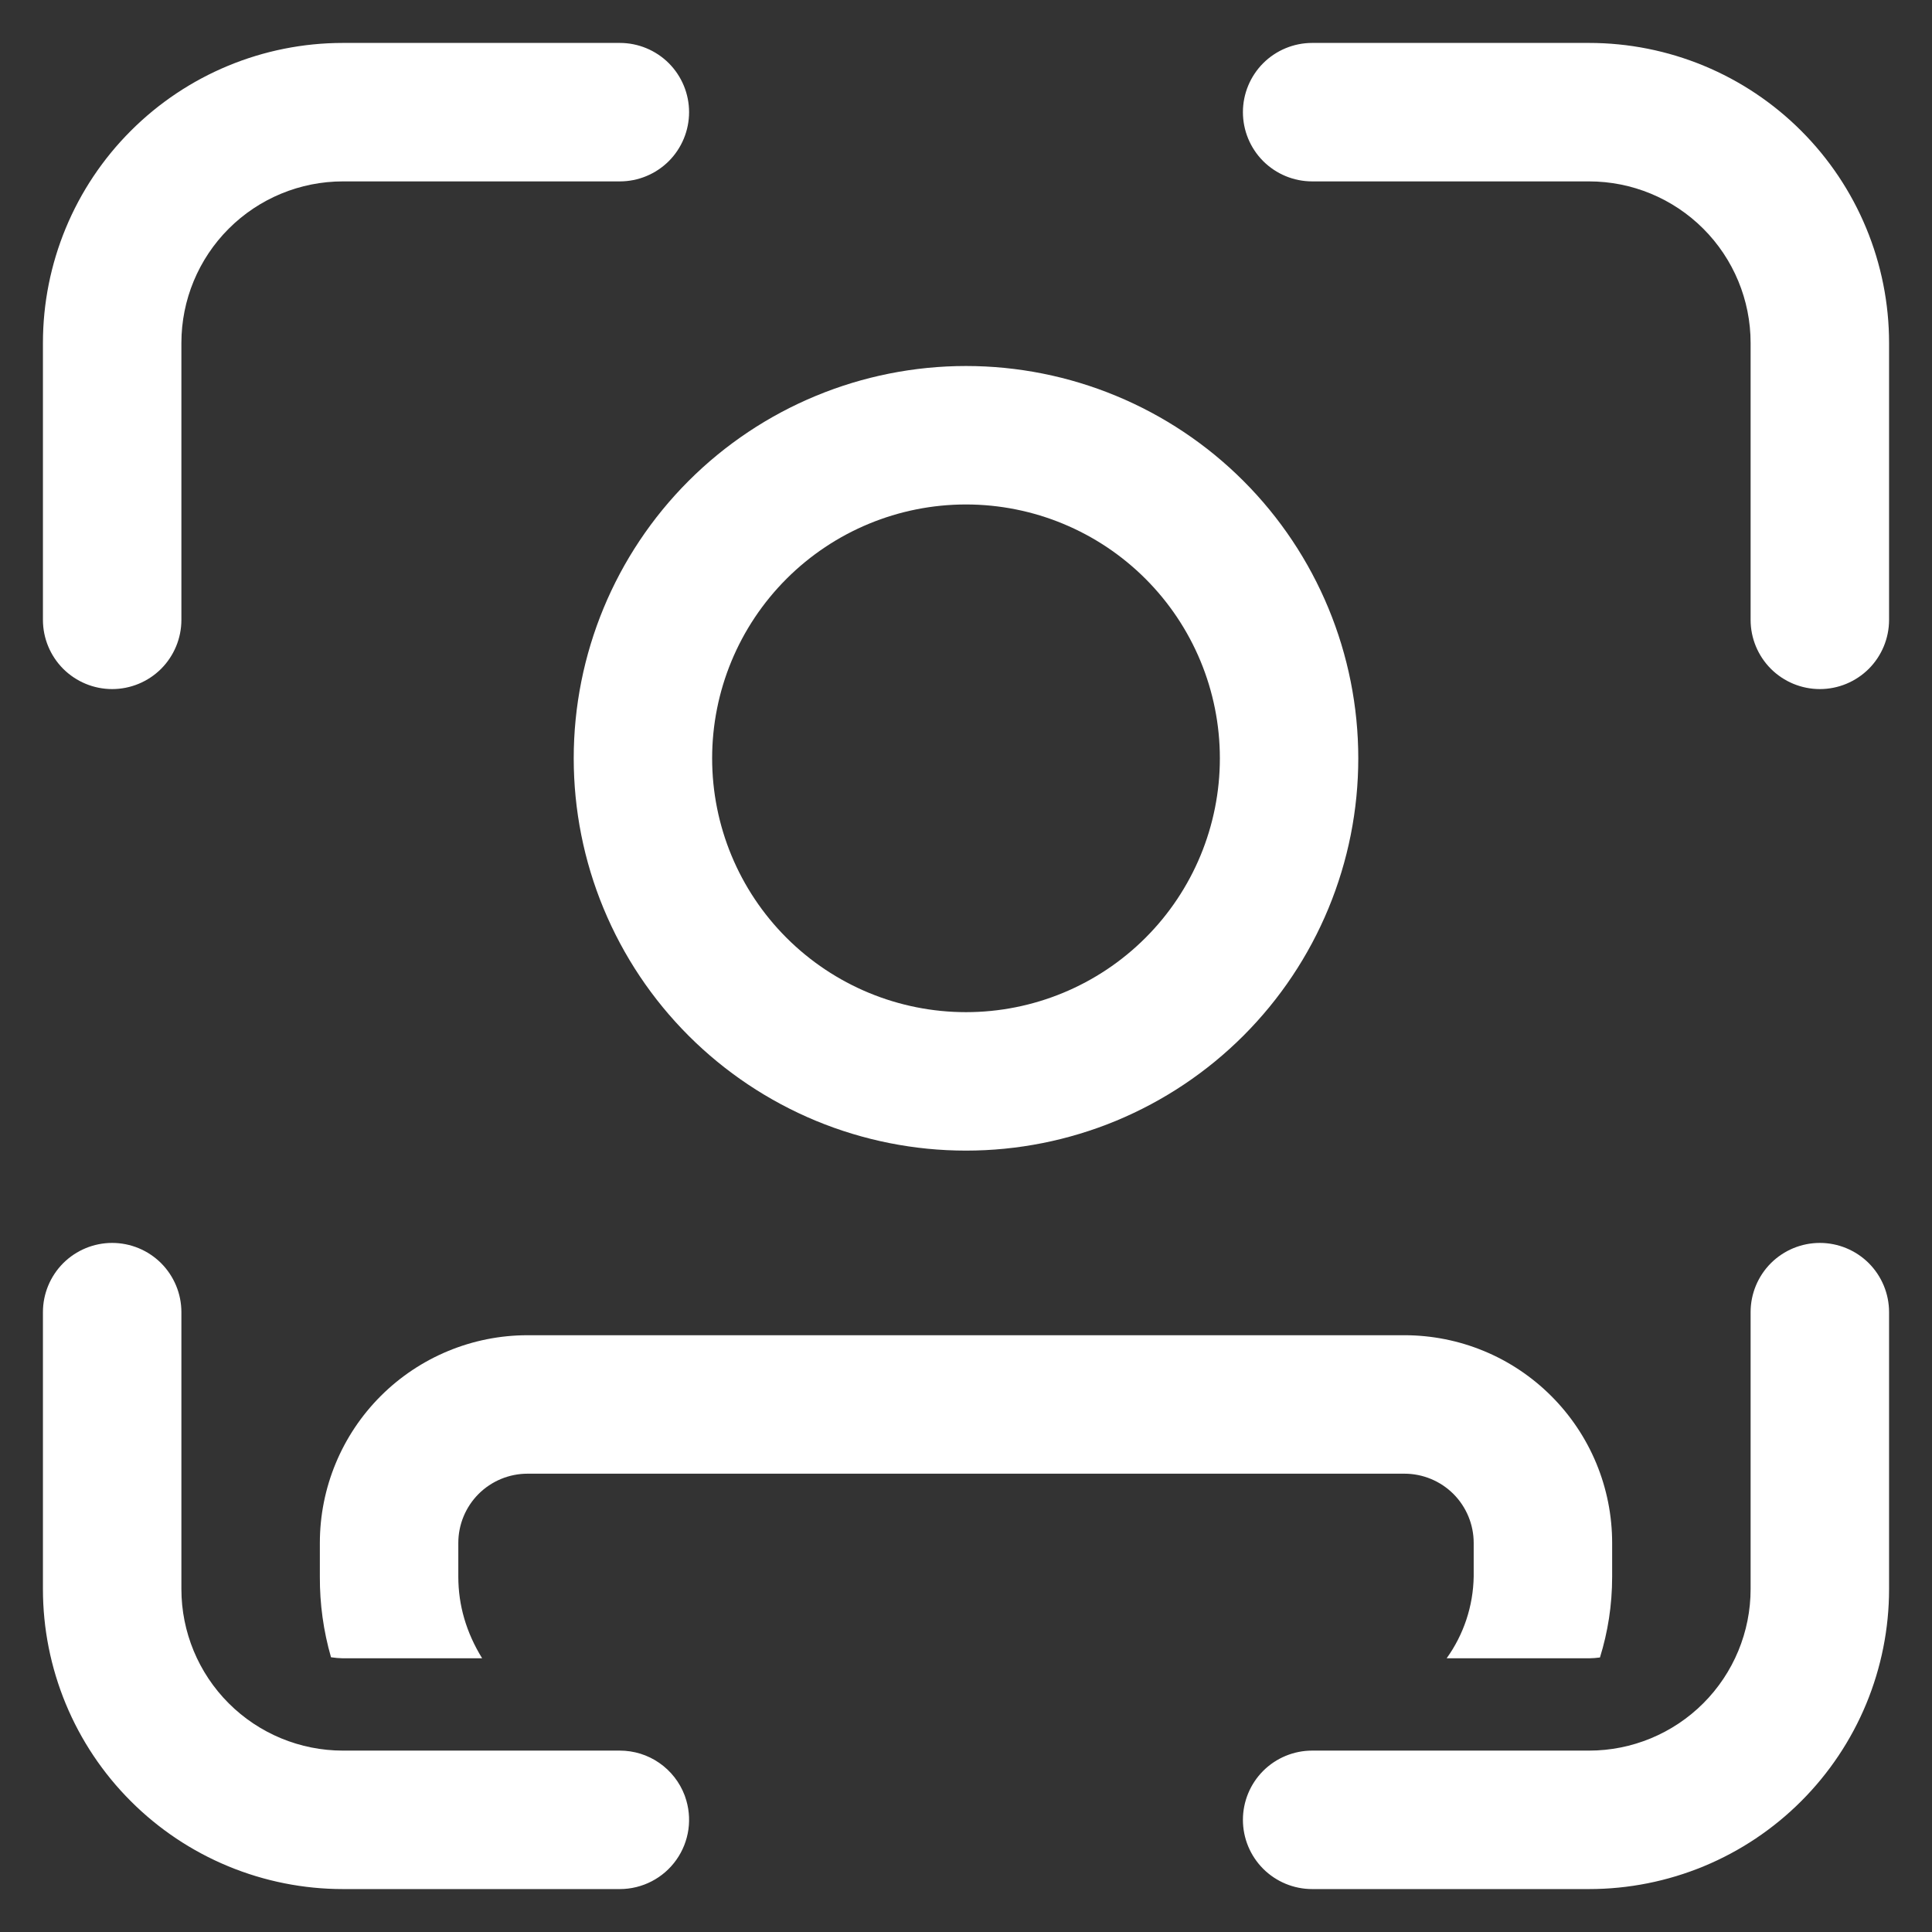 <svg width="45" height="45" viewBox="0 0 45 45" fill="none" xmlns="http://www.w3.org/2000/svg">
<rect x="0" y="0" width="45" height="45" fill="#333333" stroke="none"/>
<path d="M7.987 4.225C6.99 4.225 6.033 4.621 5.327 5.327C4.621 6.033 4.225 6.99 4.225 7.987V14.438C4.225 14.865 4.055 15.275 3.753 15.578C3.45 15.88 3.04 16.05 2.612 16.05C2.185 16.05 1.775 15.88 1.472 15.578C1.17 15.275 1 14.865 1 14.438V7.987C1 6.134 1.736 4.357 3.047 3.047C4.357 1.736 6.134 1 7.987 1H14.438C14.865 1 15.275 1.17 15.578 1.472C15.88 1.775 16.05 2.185 16.05 2.612C16.05 3.04 15.88 3.45 15.578 3.753C15.275 4.055 14.865 4.225 14.438 4.225H7.987ZM7.987 40.775C6.99 40.775 6.033 40.379 5.327 39.673C4.621 38.967 4.225 38.01 4.225 37.013V30.562C4.225 30.135 4.055 29.725 3.753 29.422C3.45 29.12 3.04 28.95 2.612 28.95C2.185 28.95 1.775 29.12 1.472 29.422C1.17 29.725 1 30.135 1 30.562V37.013C1 37.93 1.181 38.839 1.532 39.687C1.883 40.534 2.398 41.305 3.047 41.953C3.695 42.602 4.466 43.117 5.314 43.468C6.161 43.819 7.07 44 7.987 44H14.438C14.695 44 14.95 43.938 15.179 43.819C15.408 43.701 15.605 43.529 15.754 43.318C15.903 43.108 15.999 42.864 16.035 42.609C16.07 42.353 16.044 42.093 15.958 41.85L15.947 41.818C15.831 41.511 15.624 41.247 15.355 41.061C15.085 40.874 14.765 40.775 14.438 40.775H7.987ZM40.775 7.987C40.775 6.99 40.379 6.033 39.673 5.327C38.967 4.621 38.01 4.225 37.013 4.225H30.562C30.135 4.225 29.725 4.055 29.422 3.753C29.12 3.45 28.95 3.04 28.95 2.612C28.95 2.185 29.12 1.775 29.422 1.472C29.725 1.17 30.135 1 30.562 1H37.013C37.93 1 38.839 1.181 39.687 1.532C40.534 1.883 41.305 2.398 41.953 3.047C42.602 3.695 43.117 4.466 43.468 5.314C43.819 6.161 44 7.07 44 7.987V14.438C44 14.865 43.83 15.275 43.528 15.578C43.225 15.88 42.815 16.05 42.388 16.05C41.96 16.05 41.55 15.88 41.247 15.578C40.945 15.275 40.775 14.865 40.775 14.438V7.987ZM37.013 40.775C38.01 40.775 38.967 40.379 39.673 39.673C40.379 38.967 40.775 38.01 40.775 37.013V30.562C40.775 30.135 40.945 29.725 41.247 29.422C41.55 29.12 41.96 28.95 42.388 28.95C42.815 28.95 43.225 29.12 43.528 29.422C43.83 29.725 44 30.135 44 30.562V37.013C44 37.93 43.819 38.839 43.468 39.687C43.117 40.534 42.602 41.305 41.953 41.953C41.305 42.602 40.534 43.117 39.687 43.468C38.839 43.819 37.93 44 37.013 44H30.562C30.135 44 29.725 43.83 29.422 43.528C29.12 43.225 28.95 42.815 28.95 42.388C28.95 41.96 29.12 41.55 29.422 41.247C29.725 40.945 30.135 40.775 30.562 40.775H37.013ZM10.675 36.724C10.675 37.391 10.86 38.024 11.23 38.625H7.987C7.895 38.623 7.802 38.615 7.71 38.601C7.534 37.991 7.447 37.359 7.45 36.724V35.938C7.45 34.654 7.96 33.424 8.867 32.517C9.774 31.61 11.005 31.1 12.287 31.1H32.712C33.348 31.1 33.977 31.225 34.564 31.468C35.151 31.711 35.684 32.068 36.133 32.517C36.582 32.966 36.939 33.499 37.182 34.086C37.425 34.673 37.55 35.302 37.55 35.938V36.724C37.55 37.391 37.449 38.017 37.266 38.606C37.182 38.617 37.097 38.624 37.013 38.625H33.695C34.094 38.07 34.313 37.407 34.325 36.724V35.938C34.325 35.51 34.155 35.1 33.853 34.797C33.55 34.495 33.14 34.325 32.712 34.325H12.287C11.86 34.325 11.45 34.495 11.147 34.797C10.845 35.1 10.675 35.51 10.675 35.938V36.724ZM28.413 17.663C28.413 16.094 27.79 14.591 26.681 13.482C25.572 12.373 24.068 11.75 22.5 11.75C20.932 11.75 19.428 12.373 18.319 13.482C17.21 14.591 16.587 16.094 16.587 17.663C16.587 19.231 17.21 20.735 18.319 21.843C19.428 22.952 20.932 23.575 22.5 23.575C24.068 23.575 25.572 22.952 26.681 21.843C27.79 20.735 28.413 19.231 28.413 17.663ZM31.637 17.663C31.637 18.863 31.401 20.051 30.942 21.159C30.483 22.268 29.81 23.275 28.961 24.124C28.113 24.972 27.105 25.645 25.997 26.105C24.888 26.564 23.7 26.8 22.5 26.8C21.3 26.8 20.112 26.564 19.003 26.105C17.895 25.645 16.887 24.972 16.039 24.124C15.19 23.275 14.517 22.268 14.058 21.159C13.599 20.051 13.363 18.863 13.363 17.663C13.363 15.239 14.325 12.915 16.039 11.201C17.752 9.488 20.077 8.525 22.5 8.525C24.923 8.525 27.248 9.488 28.961 11.201C30.675 12.915 31.637 15.239 31.637 17.663Z" fill="white"/>
</svg>
